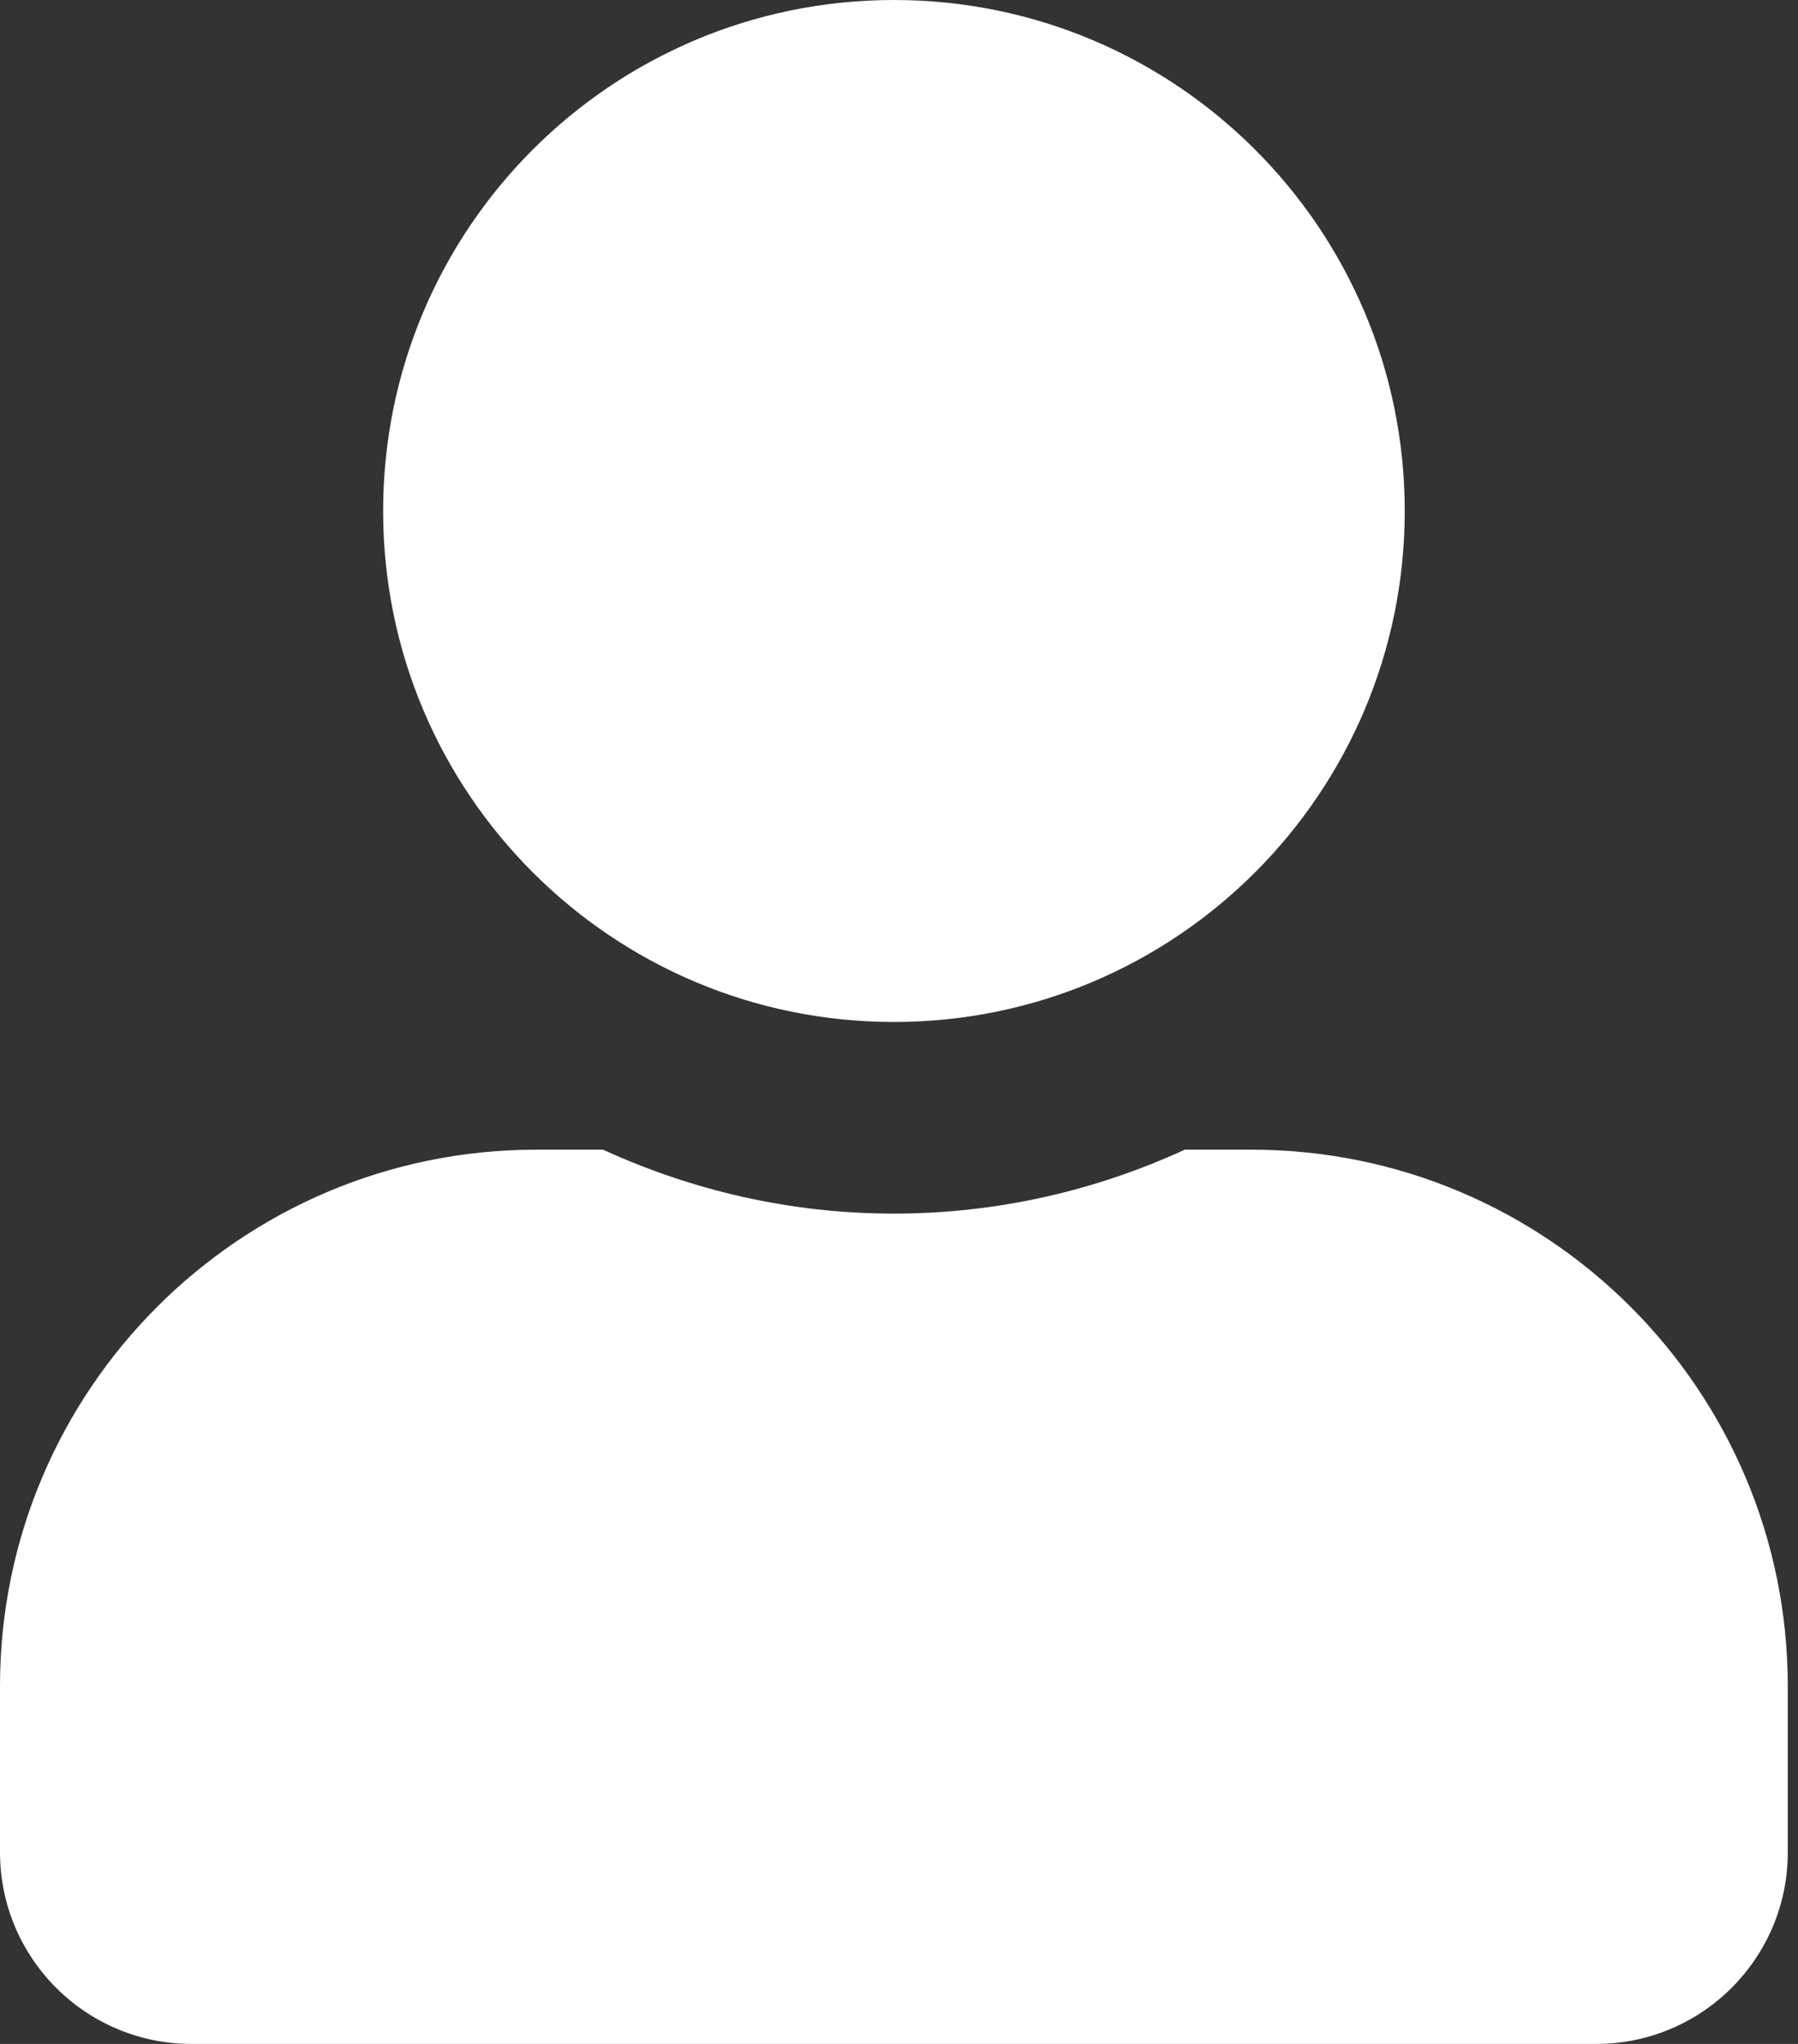 <svg width="22" height="25" viewBox="0 0 22 25" fill="none" xmlns="http://www.w3.org/2000/svg">
<rect x="0" y="0" width="22" height="25" fill="#333333" stroke="none"/>
<path d="M10.938 12.5C14.39 12.5 17.188 9.702 17.188 6.25C17.188 2.798 14.39 0 10.938 0C7.485 0 4.688 2.798 4.688 6.25C4.688 9.702 7.485 12.5 10.938 12.5ZM15.312 14.062H14.497C13.413 14.56 12.207 14.844 10.938 14.844C9.668 14.844 8.467 14.56 7.378 14.062H6.562C2.939 14.062 0 17.002 0 20.625V22.656C0 23.95 1.05 25 2.344 25H19.531C20.825 25 21.875 23.95 21.875 22.656V20.625C21.875 17.002 18.936 14.062 15.312 14.062Z" fill="white"/>
</svg>
